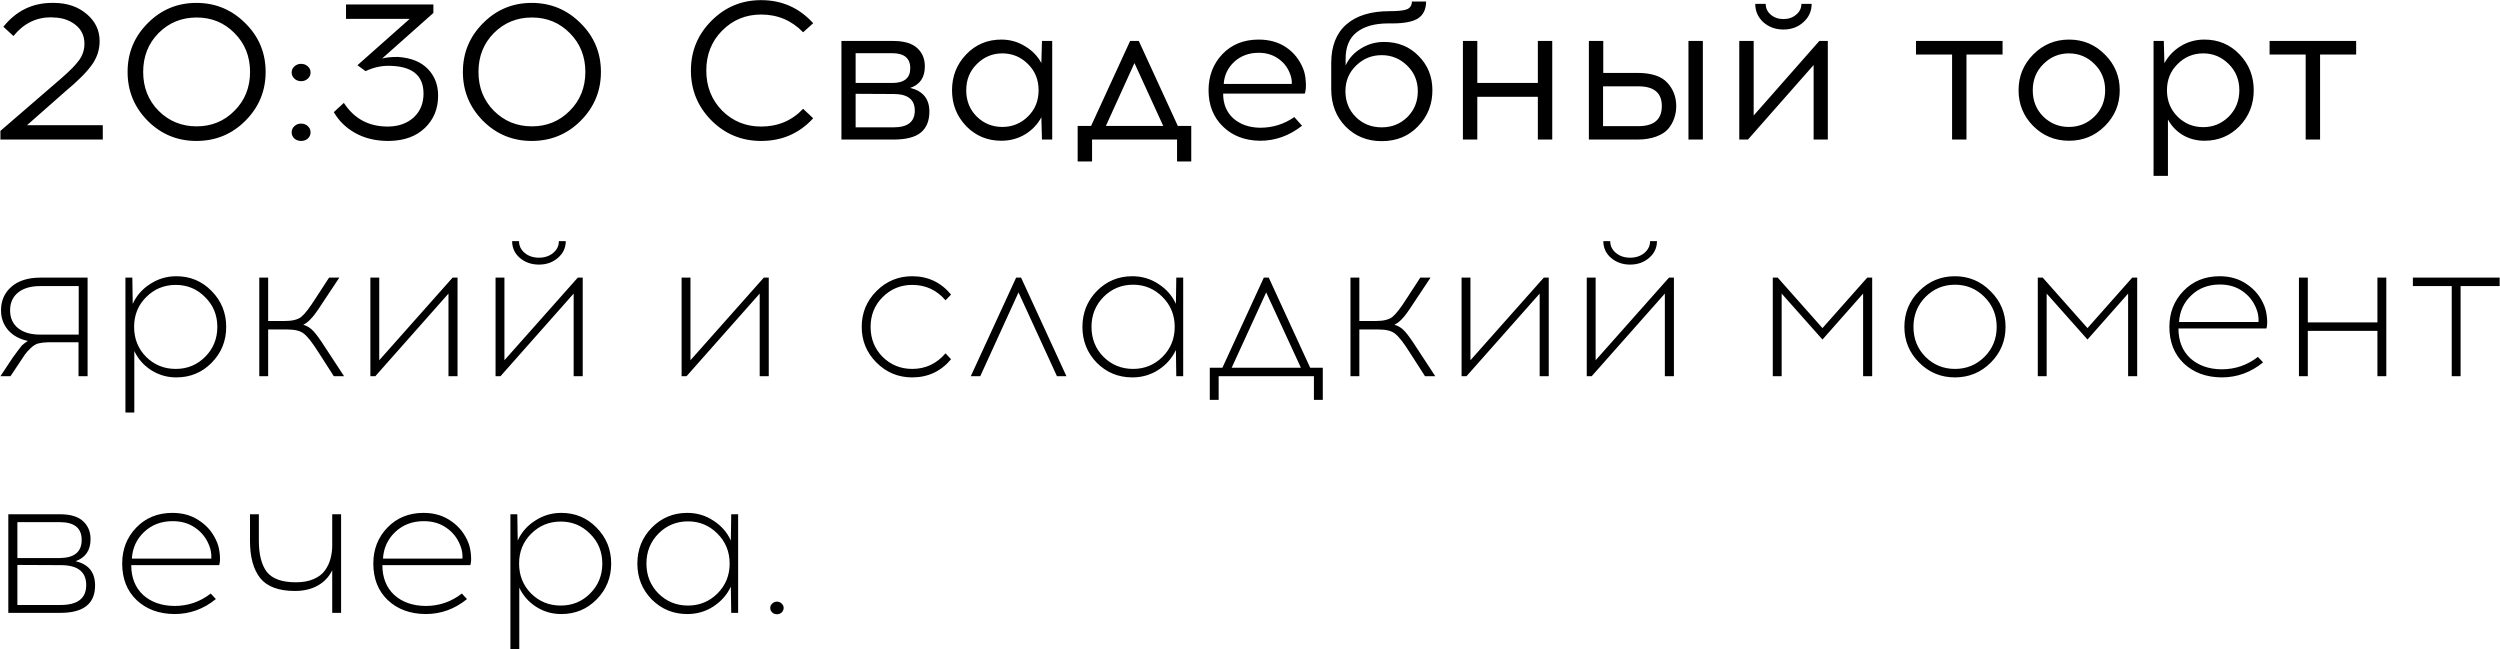 <?xml version="1.0" encoding="UTF-8"?> <svg xmlns="http://www.w3.org/2000/svg" width="1648" height="428" viewBox="0 0 1648 428" fill="none"><path d="M67.75 92H0.28V86.28L40.32 51.7C46.04 46.76 50.027 42.687 52.28 39.48C54.533 36.273 55.66 32.72 55.66 28.82C55.66 23.533 53.623 19.33 49.55 16.21C45.477 13.09 40.58 11.53 34.86 11.53L33.69 11.4C23.81 11.4 15.533 15.517 8.86 23.75L2.23 17.64C10.637 7.153 21.34 1.91 34.34 1.91H35.77C44.437 1.997 51.587 4.467 57.22 9.32C62.853 14.087 65.67 20.023 65.67 27.13C65.67 32.85 63.937 38.093 60.47 42.86C57.09 47.627 51.283 53.433 43.05 60.28L17.83 82.51H67.75V92ZM97.369 15.3C106.209 6.373 116.912 1.91 129.479 1.91C142.045 1.91 152.792 6.373 161.719 15.3C170.645 24.14 175.109 34.843 175.109 47.41C175.109 59.977 170.645 70.723 161.719 79.65C152.879 88.49 142.132 92.91 129.479 92.91C116.912 92.91 106.209 88.49 97.369 79.65C88.529 70.723 84.109 59.977 84.109 47.41C84.109 34.843 88.529 24.14 97.369 15.3ZM154.569 21.8C147.809 14.953 139.489 11.53 129.609 11.53C119.729 11.53 111.365 14.953 104.519 21.8C97.759 28.647 94.379 37.183 94.379 47.41C94.379 57.637 97.759 66.173 104.519 73.02C111.365 79.867 119.729 83.29 129.609 83.29C139.489 83.29 147.809 79.867 154.569 73.02C161.415 66.173 164.839 57.637 164.839 47.41C164.839 37.183 161.415 28.647 154.569 21.8ZM194.074 43.77C195.288 42.643 196.761 42.08 198.494 42.08C200.228 42.08 201.701 42.643 202.914 43.77C204.128 44.81 204.734 46.153 204.734 47.8C204.734 49.36 204.128 50.703 202.914 51.83C201.701 52.957 200.228 53.52 198.494 53.52C196.761 53.52 195.288 52.957 194.074 51.83C192.861 50.703 192.254 49.36 192.254 47.8C192.254 46.153 192.861 44.81 194.074 43.77ZM194.074 83.16C195.288 82.033 196.761 81.47 198.494 81.47C200.228 81.47 201.701 82.033 202.914 83.16C204.128 84.287 204.734 85.63 204.734 87.19C204.734 88.837 204.128 90.223 202.914 91.35C201.701 92.39 200.228 92.91 198.494 92.91C196.761 92.91 195.288 92.39 194.074 91.35C192.861 90.223 192.254 88.837 192.254 87.19C192.254 85.63 192.861 84.287 194.074 83.16ZM285.686 8.54L251.886 38.57C254.399 37.877 257.823 37.53 262.156 37.53C270.736 38.05 277.323 40.65 281.916 45.33C286.509 50.01 288.806 55.903 288.806 63.01C288.806 71.677 285.903 78.783 280.096 84.33C274.376 89.877 266.533 92.737 256.566 92.91H255.396C247.336 92.823 240.273 91.09 234.206 87.71C228.139 84.33 223.416 79.737 220.036 73.93L226.666 67.82C233.426 78.22 243.046 83.42 255.526 83.42H256.306C263.066 83.247 268.569 81.21 272.816 77.31C277.063 73.323 279.186 68.123 279.186 61.71C279.186 49.49 271.429 43.38 255.916 43.38C250.976 43.38 245.993 44.55 240.966 46.89L235.636 42.99L270.086 12.44H228.096V2.95H285.686V8.54ZM318.394 15.3C327.234 6.373 337.937 1.91 350.504 1.91C363.071 1.91 373.817 6.373 382.744 15.3C391.671 24.14 396.134 34.843 396.134 47.41C396.134 59.977 391.671 70.723 382.744 79.65C373.904 88.49 363.157 92.91 350.504 92.91C337.937 92.91 327.234 88.49 318.394 79.65C309.554 70.723 305.134 59.977 305.134 47.41C305.134 34.843 309.554 24.14 318.394 15.3ZM375.594 21.8C368.834 14.953 360.514 11.53 350.634 11.53C340.754 11.53 332.391 14.953 325.544 21.8C318.784 28.647 315.404 37.183 315.404 47.41C315.404 57.637 318.784 66.173 325.544 73.02C332.391 79.867 340.754 83.29 350.634 83.29C360.514 83.29 368.834 79.867 375.594 73.02C382.441 66.173 385.864 57.637 385.864 47.41C385.864 37.183 382.441 28.647 375.594 21.8ZM501.727 0.09C515.42 0.09 526.86 5.16 536.047 15.3L529.417 21.28C521.877 13.48 512.647 9.58 501.727 9.58C491.587 9.58 483.007 13.133 475.987 20.24C469.053 27.26 465.587 36.013 465.587 46.5C465.587 56.987 469.053 65.783 475.987 72.89C483.007 79.91 491.587 83.42 501.727 83.42C512.82 83.42 522.05 79.52 529.417 71.72L536.047 77.96C526.947 87.927 515.507 92.91 501.727 92.91C488.9 92.91 477.98 88.403 468.967 79.39C459.953 70.29 455.447 59.327 455.447 46.5C455.447 33.673 459.953 22.753 468.967 13.74C477.98 4.64 488.9 0.09 501.727 0.09ZM554.67 27H588.73C595.837 27 601.08 28.517 604.46 31.55C607.927 34.583 609.66 38.657 609.66 43.77C609.66 51.05 606.453 55.773 600.04 57.94C608.447 60.02 612.65 65.22 612.65 73.54C612.65 79.693 610.743 84.33 606.93 87.45C603.117 90.483 597.137 92 588.99 92H554.67V27ZM564.03 35.06V54.69H588.21C596.097 54.69 600.04 51.44 600.04 44.94C600.04 38.353 596.053 35.06 588.08 35.06H564.03ZM564.03 83.94H589.12C598.393 83.94 603.03 80.257 603.03 72.89C603.03 65.61 598.393 61.97 589.12 61.97L564.03 61.84V83.94ZM693.617 92H686.857L686.467 77.31C683.953 81.99 680.357 85.76 675.677 88.62C670.997 91.393 665.797 92.78 660.077 92.78C650.89 92.78 643.177 89.573 636.937 83.16C630.697 76.66 627.577 68.773 627.577 59.5C627.577 50.227 630.697 42.34 636.937 35.84C643.177 29.34 650.89 26.09 660.077 26.09C665.71 26.09 670.867 27.52 675.547 30.38C680.313 33.153 683.953 36.88 686.467 41.56L686.857 27H693.617V92ZM643.827 76.79C648.507 81.383 654.14 83.68 660.727 83.68C667.313 83.68 672.947 81.383 677.627 76.79C682.307 72.197 684.647 66.433 684.647 59.5C684.647 52.567 682.307 46.803 677.627 42.21C672.947 37.53 667.313 35.19 660.727 35.19C654.227 35.19 648.637 37.53 643.957 42.21C639.277 46.803 636.937 52.567 636.937 59.5C636.937 66.433 639.233 72.197 643.827 76.79ZM785.275 106.43H775.915V92H719.885V106.43H710.395V83.03H719.235L744.975 27H750.695L776.435 83.03H785.275V106.43ZM747.835 41.56L728.985 83.03H766.815L747.835 41.56ZM829.698 26.09C836.718 26.09 842.742 27.78 847.768 31.16C852.795 34.54 856.522 39.177 858.948 45.07C859.988 47.583 860.595 50.487 860.768 53.78C861.028 57.073 860.812 59.717 860.118 61.71H806.298C806.298 68.557 808.552 74.017 813.058 78.09C817.652 82.077 823.545 84.113 830.738 84.2C838.972 84.2 846.468 81.86 853.228 77.18L858.298 82.9C849.892 89.487 840.705 92.78 830.738 92.78C820.685 92.693 812.495 89.573 806.168 83.42C799.842 77.267 796.678 69.293 796.678 59.5C796.678 50.053 799.712 42.123 805.778 35.71C811.932 29.297 819.905 26.09 829.698 26.09ZM829.698 34.8C823.285 34.8 817.912 36.793 813.578 40.78C809.332 44.767 807.035 49.62 806.688 55.34H851.538C851.712 53.087 851.235 50.617 850.108 47.93C848.462 43.943 845.862 40.78 842.308 38.44C838.755 36.013 834.552 34.8 829.698 34.8ZM930.717 1H940.077C940.077 6.027 938.344 9.71 934.877 12.05C931.411 14.303 925.734 15.43 917.847 15.43H915.247C906.234 15.43 899.257 17.38 894.317 21.28C889.464 25.093 887.037 30.9 887.037 38.7V43.12C889.204 38.44 892.584 34.713 897.177 31.94C901.771 29.08 906.841 27.65 912.387 27.65C921.574 27.65 929.157 30.727 935.137 36.88C941.204 42.947 944.237 50.487 944.237 59.5C944.237 68.86 941.074 76.79 934.747 83.29C928.507 89.79 920.534 93.04 910.827 93.04C901.294 93.04 893.364 89.833 887.037 83.42C880.711 76.92 877.547 68.73 877.547 58.85V41.56C877.547 30.38 880.884 21.887 887.557 16.08C894.231 10.273 903.677 7.37 915.897 7.37C921.704 7.37 925.604 6.937 927.597 6.07C929.677 5.117 930.717 3.427 930.717 1ZM910.827 36.36C904.241 36.36 898.607 38.657 893.927 43.25C889.247 47.757 886.907 53.39 886.907 60.15C886.907 66.91 889.204 72.587 893.797 77.18C898.391 81.687 904.067 83.94 910.827 83.94C917.501 83.94 923.134 81.687 927.727 77.18C932.321 72.587 934.617 66.91 934.617 60.15C934.617 53.39 932.277 47.757 927.597 43.25C922.917 38.657 917.327 36.36 910.827 36.36ZM1023.24 92H1013.75V63.79H973.838V92H964.348V27H973.838V54.69H1013.75V27H1023.24V92ZM1056.87 48.06H1079.23C1088.5 48.06 1095.09 50.183 1098.99 54.43C1102.97 58.677 1104.97 63.833 1104.97 69.9C1104.97 72.76 1104.53 75.403 1103.67 77.83C1102.89 80.257 1101.59 82.597 1099.77 84.85C1097.95 87.017 1095.26 88.75 1091.71 90.05C1088.24 91.35 1084.08 92 1079.23 92H1047.38V27H1056.87V48.06ZM1122.52 92H1113.03V27H1122.52V92ZM1056.74 83.16H1080.01C1090.32 83.16 1095.48 78.74 1095.48 69.9C1095.48 61.233 1090.32 56.9 1080.01 56.9H1056.74V83.16ZM1188.78 14.65C1185.22 17.857 1180.85 19.46 1175.65 19.46C1170.45 19.46 1166.03 17.857 1162.39 14.65C1158.83 11.357 1157.06 7.327 1157.06 2.56H1163.95C1163.95 5.42 1165.07 7.803 1167.33 9.71C1169.58 11.617 1172.35 12.57 1175.65 12.57C1178.94 12.57 1181.71 11.617 1183.97 9.71C1186.31 7.803 1187.48 5.42 1187.48 2.56H1194.24C1194.24 7.327 1192.42 11.357 1188.78 14.65ZM1204.9 92H1195.54V42.86L1152.25 92H1146.53V27H1156.02V76.14L1199.31 27H1204.9V92ZM1296.3 35.97V92H1286.81V35.97H1263.02V27H1320.09V35.97H1296.3ZM1363.92 26.09C1373.2 26.09 1381.08 29.383 1387.58 35.97C1394.08 42.47 1397.33 50.313 1397.33 59.5C1397.33 68.687 1394.08 76.53 1387.58 83.03C1381.08 89.53 1373.2 92.78 1363.92 92.78C1354.65 92.78 1346.76 89.53 1340.26 83.03C1333.85 76.53 1330.64 68.687 1330.64 59.5C1330.64 50.227 1333.89 42.34 1340.39 35.84C1346.89 29.34 1354.74 26.09 1363.92 26.09ZM1363.79 35.19C1357.29 35.19 1351.7 37.53 1347.02 42.21C1342.34 46.803 1340 52.567 1340 59.5C1340 66.433 1342.3 72.197 1346.89 76.79C1351.57 81.383 1357.21 83.68 1363.79 83.68C1370.38 83.68 1376.01 81.383 1380.69 76.79C1385.37 72.197 1387.71 66.433 1387.71 59.5C1387.71 52.567 1385.37 46.803 1380.69 42.21C1376.01 37.53 1370.38 35.19 1363.79 35.19ZM1453.16 26.09C1462.34 26.09 1470.06 29.34 1476.3 35.84C1482.54 42.34 1485.66 50.227 1485.66 59.5C1485.66 68.773 1482.54 76.66 1476.3 83.16C1470.06 89.573 1462.34 92.78 1453.16 92.78C1447.96 92.78 1443.19 91.523 1438.86 89.01C1434.61 86.41 1431.36 82.987 1429.11 78.74V115.92H1419.62V27H1426.38L1426.77 41.69C1429.28 37.01 1432.88 33.24 1437.56 30.38C1442.24 27.52 1447.44 26.09 1453.16 26.09ZM1452.38 35.19C1445.79 35.19 1440.16 37.53 1435.48 42.21C1430.8 46.803 1428.46 52.567 1428.46 59.5C1428.46 66.433 1430.8 72.24 1435.48 76.92C1440.16 81.513 1445.79 83.81 1452.38 83.81C1458.88 83.81 1464.47 81.513 1469.15 76.92C1473.83 72.24 1476.17 66.433 1476.17 59.5C1476.17 52.567 1473.83 46.803 1469.15 42.21C1464.47 37.53 1458.88 35.19 1452.38 35.19ZM1529.39 35.97V92H1519.9V35.97H1496.11V27H1553.18V35.97H1529.39ZM57.74 248H51.76V225.64H31.35C28.837 225.727 26.757 225.987 25.11 226.42C23.55 226.853 21.947 227.85 20.3 229.41C18.653 230.97 17.397 232.357 16.53 233.57C15.663 234.783 14.103 237.123 11.85 240.59L6.91 248H0.28L6.39 238.77C6.823 238.077 7.517 237.037 8.47 235.65C9.51 234.177 10.247 233.18 10.68 232.66C11.113 232.053 11.72 231.23 12.5 230.19C13.28 229.15 13.887 228.37 14.32 227.85C14.84 227.33 15.447 226.81 16.14 226.29C16.92 225.683 17.657 225.163 18.35 224.73C12.89 223.603 8.557 221.22 5.35 217.58C2.23 213.94 0.67 209.607 0.67 204.58C0.67 198.253 2.923 193.097 7.43 189.11C12.023 185.037 18.48 183 26.8 183H57.74V248ZM51.89 188.59H26.41C20.257 188.59 15.403 190.02 11.85 192.88C8.383 195.74 6.65 199.64 6.65 204.58C6.65 209.52 8.383 213.42 11.85 216.28C15.403 219.14 20.257 220.57 26.41 220.57H51.89V188.59ZM116.223 182.09C125.409 182.09 133.166 185.34 139.493 191.84C145.906 198.34 149.113 206.227 149.113 215.5C149.113 224.773 145.906 232.66 139.493 239.16C133.166 245.573 125.409 248.78 116.223 248.78C110.156 248.78 104.609 247.177 99.583 243.97C94.643 240.763 90.959 236.56 88.533 231.36V271.92H82.683V183H87.233L87.493 200.29C90.006 194.83 93.863 190.453 99.063 187.16C104.263 183.78 109.983 182.09 116.223 182.09ZM135.203 195.87C129.916 190.497 123.459 187.81 115.833 187.81C108.206 187.81 101.706 190.497 96.333 195.87C91.046 201.157 88.403 207.7 88.403 215.5C88.403 223.3 91.046 229.887 96.333 235.26C101.706 240.547 108.206 243.19 115.833 243.19C123.459 243.19 129.916 240.547 135.203 235.26C140.576 229.887 143.263 223.3 143.263 215.5C143.263 207.7 140.576 201.157 135.203 195.87ZM220.055 248L209.785 232.01C205.885 225.857 202.765 221.87 200.425 220.05C198.172 218.143 194.532 217.19 189.505 217.19H176.765V248H170.915V183H176.765V211.6H187.685C192.712 211.6 196.352 210.69 198.605 208.87C200.945 206.963 204.065 202.933 207.965 196.78L216.935 183H223.695L212.645 199.64C210.565 202.847 209.005 205.143 207.965 206.53C207.012 207.917 205.798 209.347 204.325 210.82C202.852 212.293 201.378 213.377 199.905 214.07C202.592 214.85 204.888 216.323 206.795 218.49C208.702 220.57 211.258 224.123 214.465 229.15L226.815 248H220.055ZM301.612 248H295.632V193.53L247.402 248H244.152V183H250.002V237.47L298.362 183H301.612V248ZM367.751 170C364.371 172.947 360.211 174.42 355.271 174.42C350.331 174.42 346.128 172.947 342.661 170C339.281 167.053 337.591 163.37 337.591 158.95H342.141C342.141 162.07 343.398 164.67 345.911 166.75C348.425 168.83 351.545 169.87 355.271 169.87C358.998 169.87 362.118 168.83 364.631 166.75C367.145 164.67 368.401 162.07 368.401 158.95H372.951C372.951 163.37 371.218 167.053 367.751 170ZM384.131 248H378.151V193.53L329.921 248H326.671V183H332.521V237.47L380.881 183H384.131V248ZM506.768 248H500.788V193.53L452.558 248H449.308V183H455.158V237.47L503.518 183H506.768V248ZM601.325 182.09C611.725 182.09 620.262 186.12 626.935 194.18L623.295 197.95C617.488 191.19 610.165 187.81 601.325 187.81C593.698 187.81 587.198 190.497 581.825 195.87C576.538 201.157 573.895 207.7 573.895 215.5C573.895 223.3 576.538 229.887 581.825 235.26C587.198 240.547 593.698 243.19 601.325 243.19C610.078 243.19 617.402 239.767 623.295 232.92L626.935 236.82C620.262 244.793 611.725 248.78 601.325 248.78C592.138 248.78 584.295 245.53 577.795 239.03C571.295 232.53 568.045 224.687 568.045 215.5C568.045 206.227 571.295 198.34 577.795 191.84C584.295 185.34 592.138 182.09 601.325 182.09ZM671.402 192.75L646.182 248H639.942L669.842 183H673.092L702.992 248H696.752L671.402 192.75ZM779.963 248H775.413L775.153 230.71C772.64 236.083 768.783 240.46 763.583 243.84C758.47 247.133 752.75 248.78 746.423 248.78C737.236 248.78 729.436 245.573 723.023 239.16C716.696 232.66 713.533 224.773 713.533 215.5C713.533 206.227 716.696 198.34 723.023 191.84C729.436 185.34 737.236 182.09 746.423 182.09C752.75 182.09 758.47 183.78 763.583 187.16C768.783 190.453 772.64 194.83 775.153 200.29L775.413 183H779.963V248ZM746.943 243.19C754.483 243.19 760.94 240.547 766.313 235.26C771.686 229.887 774.373 223.3 774.373 215.5C774.373 207.7 771.686 201.113 766.313 195.74C760.94 190.367 754.483 187.68 746.943 187.68C739.316 187.68 732.816 190.367 727.443 195.74C722.156 201.113 719.513 207.7 719.513 215.5C719.513 223.3 722.156 229.887 727.443 235.26C732.816 240.547 739.316 243.19 746.943 243.19ZM871.981 263.6H866.131V248H803.341V263.6H797.491V242.41H805.811L833.111 183H836.361L863.661 242.41H871.981V263.6ZM834.671 192.75L811.921 242.41H857.551L834.671 192.75ZM939.372 248L929.102 232.01C925.202 225.857 922.082 221.87 919.742 220.05C917.488 218.143 913.848 217.19 908.822 217.19H896.082V248H890.232V183H896.082V211.6H907.002C912.028 211.6 915.668 210.69 917.922 208.87C920.262 206.963 923.382 202.933 927.282 196.78L936.252 183H943.012L931.962 199.64C929.882 202.847 928.322 205.143 927.282 206.53C926.328 207.917 925.115 209.347 923.642 210.82C922.168 212.293 920.695 213.377 919.222 214.07C921.908 214.85 924.205 216.323 926.112 218.49C928.018 220.57 930.575 224.123 933.782 229.15L946.132 248H939.372ZM1020.93 248H1014.95V193.53L966.718 248H963.468V183H969.318V237.47L1017.68 183H1020.93V248ZM1087.07 170C1083.69 172.947 1079.53 174.42 1074.59 174.42C1069.65 174.42 1065.44 172.947 1061.98 170C1058.6 167.053 1056.91 163.37 1056.91 158.95H1061.46C1061.46 162.07 1062.71 164.67 1065.23 166.75C1067.74 168.83 1070.86 169.87 1074.59 169.87C1078.31 169.87 1081.43 168.83 1083.95 166.75C1086.46 164.67 1087.72 162.07 1087.72 158.95H1092.27C1092.27 163.37 1090.53 167.053 1087.07 170ZM1103.45 248H1097.47V193.53L1049.24 248H1045.99V183H1051.84V237.47L1100.2 183H1103.45V248ZM1234.14 248H1228.16V193.53L1201.38 223.82L1174.47 193.53V248H1168.62V183H1171.87L1201.38 216.28L1230.89 183H1234.14V248ZM1265.12 191.84C1271.62 185.34 1279.46 182.09 1288.65 182.09C1297.84 182.09 1305.68 185.383 1312.18 191.97C1318.77 198.47 1322.06 206.313 1322.06 215.5C1322.06 224.687 1318.81 232.53 1312.31 239.03C1305.81 245.53 1297.92 248.78 1288.65 248.78C1279.46 248.78 1271.62 245.53 1265.12 239.03C1258.62 232.53 1255.37 224.687 1255.37 215.5C1255.37 206.227 1258.62 198.34 1265.12 191.84ZM1288.78 187.68C1281.15 187.68 1274.65 190.367 1269.28 195.74C1263.99 201.113 1261.35 207.7 1261.35 215.5C1261.35 223.3 1263.99 229.887 1269.28 235.26C1274.65 240.547 1281.15 243.19 1288.78 243.19C1296.32 243.19 1302.78 240.547 1308.15 235.26C1313.52 229.887 1316.21 223.3 1316.21 215.5C1316.21 207.7 1313.52 201.113 1308.15 195.74C1302.78 190.367 1296.32 187.68 1288.78 187.68ZM1408.83 248H1402.85V193.53L1376.07 223.82L1349.16 193.53V248H1343.31V183H1346.56L1376.07 216.28L1405.58 183H1408.83V248ZM1463.21 182.09C1470.23 182.09 1476.29 183.91 1481.41 187.55C1486.61 191.103 1490.38 195.87 1492.72 201.85C1493.58 204.017 1494.15 206.617 1494.41 209.65C1494.67 212.597 1494.54 214.893 1494.02 216.54H1436.04C1436.04 224.773 1438.64 231.317 1443.84 236.17C1449.12 240.937 1456.01 243.363 1464.51 243.45C1473.43 243.45 1481.41 240.72 1488.43 235.26L1491.81 238.9C1483.75 245.487 1474.65 248.78 1464.51 248.78C1454.28 248.693 1445.96 245.617 1439.55 239.55C1433.22 233.483 1430.06 225.467 1430.06 215.5C1430.06 206.14 1433.13 198.253 1439.29 191.84C1445.53 185.34 1453.5 182.09 1463.21 182.09ZM1463.34 187.55C1455.8 187.55 1449.51 189.933 1444.49 194.7C1439.55 199.38 1436.86 205.23 1436.43 212.25H1488.82C1488.99 209.217 1488.51 206.313 1487.39 203.54C1485.48 198.687 1482.45 194.83 1478.29 191.97C1474.13 189.023 1469.14 187.55 1463.34 187.55ZM1573.05 248H1567.2V218.1H1521.31V248H1515.46V183H1521.31V212.51H1567.2V183H1573.05V248ZM1622.03 188.59V248H1616.18V188.59H1590.57V183H1647.77V188.59H1622.03ZM5.48 339H39.54C46.387 339 51.457 340.517 54.75 343.55C58.043 346.583 59.69 350.527 59.69 355.38C59.69 362.747 56.397 367.6 49.81 369.94C58.39 371.933 62.68 377.263 62.68 385.93C62.68 397.977 55.053 404 39.8 404H5.48V339ZM11.46 344.2V367.86H39.41C49.03 367.773 53.84 363.787 53.84 355.9C53.84 348.1 49.03 344.2 39.41 344.2H11.46ZM11.46 398.8H39.93C51.197 398.8 56.83 394.423 56.83 385.67C56.83 376.917 51.24 372.54 40.06 372.54L11.46 372.41V398.8ZM113.695 338.09C120.715 338.09 126.782 339.91 131.895 343.55C137.095 347.103 140.865 351.87 143.205 357.85C144.072 360.017 144.635 362.617 144.895 365.65C145.155 368.597 145.025 370.893 144.505 372.54H86.525C86.525 380.773 89.125 387.317 94.325 392.17C99.612 396.937 106.502 399.363 114.995 399.45C123.922 399.45 131.895 396.72 138.915 391.26L142.295 394.9C134.235 401.487 125.135 404.78 114.995 404.78C104.768 404.693 96.448 401.617 90.035 395.55C83.708 389.483 80.545 381.467 80.545 371.5C80.545 362.14 83.621 354.253 89.775 347.84C96.015 341.34 103.988 338.09 113.695 338.09ZM113.825 343.55C106.285 343.55 100.002 345.933 94.975 350.7C90.035 355.38 87.348 361.23 86.915 368.25H139.305C139.478 365.217 139.002 362.313 137.875 359.54C135.968 354.687 132.935 350.83 128.775 347.97C124.615 345.023 119.632 343.55 113.825 343.55ZM224.851 404H219.001V375.92C216.834 380.34 213.628 383.72 209.381 386.06C205.134 388.4 200.151 389.57 194.431 389.57C183.771 389.57 176.144 386.753 171.551 381.12C167.044 375.4 164.791 367.21 164.791 356.55V339H170.641V356.42C170.641 365.607 172.418 372.497 175.971 377.09C179.611 381.597 185.981 383.85 195.081 383.85C199.588 383.85 203.444 383.157 206.651 381.77C209.944 380.383 212.458 378.477 214.191 376.05C215.924 373.623 217.138 371.067 217.831 368.38C218.611 365.607 219.001 362.617 219.001 359.41V339H224.851V404ZM279.242 338.09C286.262 338.09 292.328 339.91 297.442 343.55C302.642 347.103 306.412 351.87 308.752 357.85C309.618 360.017 310.182 362.617 310.442 365.65C310.702 368.597 310.572 370.893 310.052 372.54H252.072C252.072 380.773 254.672 387.317 259.872 392.17C265.158 396.937 272.048 399.363 280.542 399.45C289.468 399.45 297.442 396.72 304.462 391.26L307.842 394.9C299.782 401.487 290.682 404.78 280.542 404.78C270.315 404.693 261.995 401.617 255.582 395.55C249.255 389.483 246.092 381.467 246.092 371.5C246.092 362.14 249.168 354.253 255.322 347.84C261.562 341.34 269.535 338.09 279.242 338.09ZM279.372 343.55C271.832 343.55 265.548 345.933 260.522 350.7C255.582 355.38 252.895 361.23 252.462 368.25H304.852C305.025 365.217 304.548 362.313 303.422 359.54C301.515 354.687 298.482 350.83 294.322 347.97C290.162 345.023 285.178 343.55 279.372 343.55ZM370.002 338.09C379.189 338.09 386.945 341.34 393.272 347.84C399.685 354.34 402.892 362.227 402.892 371.5C402.892 380.773 399.685 388.66 393.272 395.16C386.945 401.573 379.189 404.78 370.002 404.78C363.935 404.78 358.389 403.177 353.362 399.97C348.422 396.763 344.739 392.56 342.312 387.36V427.92H336.462V339H341.012L341.272 356.29C343.785 350.83 347.642 346.453 352.842 343.16C358.042 339.78 363.762 338.09 370.002 338.09ZM388.982 351.87C383.695 346.497 377.239 343.81 369.612 343.81C361.985 343.81 355.485 346.497 350.112 351.87C344.825 357.157 342.182 363.7 342.182 371.5C342.182 379.3 344.825 385.887 350.112 391.26C355.485 396.547 361.985 399.19 369.612 399.19C377.239 399.19 383.695 396.547 388.982 391.26C394.355 385.887 397.042 379.3 397.042 371.5C397.042 363.7 394.355 357.157 388.982 351.87ZM486.574 404H482.024L481.764 386.71C479.251 392.083 475.394 396.46 470.194 399.84C465.081 403.133 459.361 404.78 453.034 404.78C443.848 404.78 436.048 401.573 429.634 395.16C423.308 388.66 420.144 380.773 420.144 371.5C420.144 362.227 423.308 354.34 429.634 347.84C436.048 341.34 443.848 338.09 453.034 338.09C459.361 338.09 465.081 339.78 470.194 343.16C475.394 346.453 479.251 350.83 481.764 356.29L482.024 339H486.574V404ZM453.554 399.19C461.094 399.19 467.551 396.547 472.924 391.26C478.298 385.887 480.984 379.3 480.984 371.5C480.984 363.7 478.298 357.113 472.924 351.74C467.551 346.367 461.094 343.68 453.554 343.68C445.928 343.68 439.428 346.367 434.054 351.74C428.768 357.113 426.124 363.7 426.124 371.5C426.124 379.3 428.768 385.887 434.054 391.26C439.428 396.547 445.928 399.19 453.554 399.19ZM509.042 397.89C509.909 397.023 510.949 396.59 512.162 396.59C513.375 396.59 514.415 397.023 515.282 397.89C516.149 398.67 516.582 399.623 516.582 400.75C516.582 401.877 516.149 402.873 515.282 403.74C514.415 404.52 513.375 404.91 512.162 404.91C510.949 404.91 509.909 404.52 509.042 403.74C508.175 402.873 507.742 401.877 507.742 400.75C507.742 399.623 508.175 398.67 509.042 397.89Z" fill="black"></path></svg> 